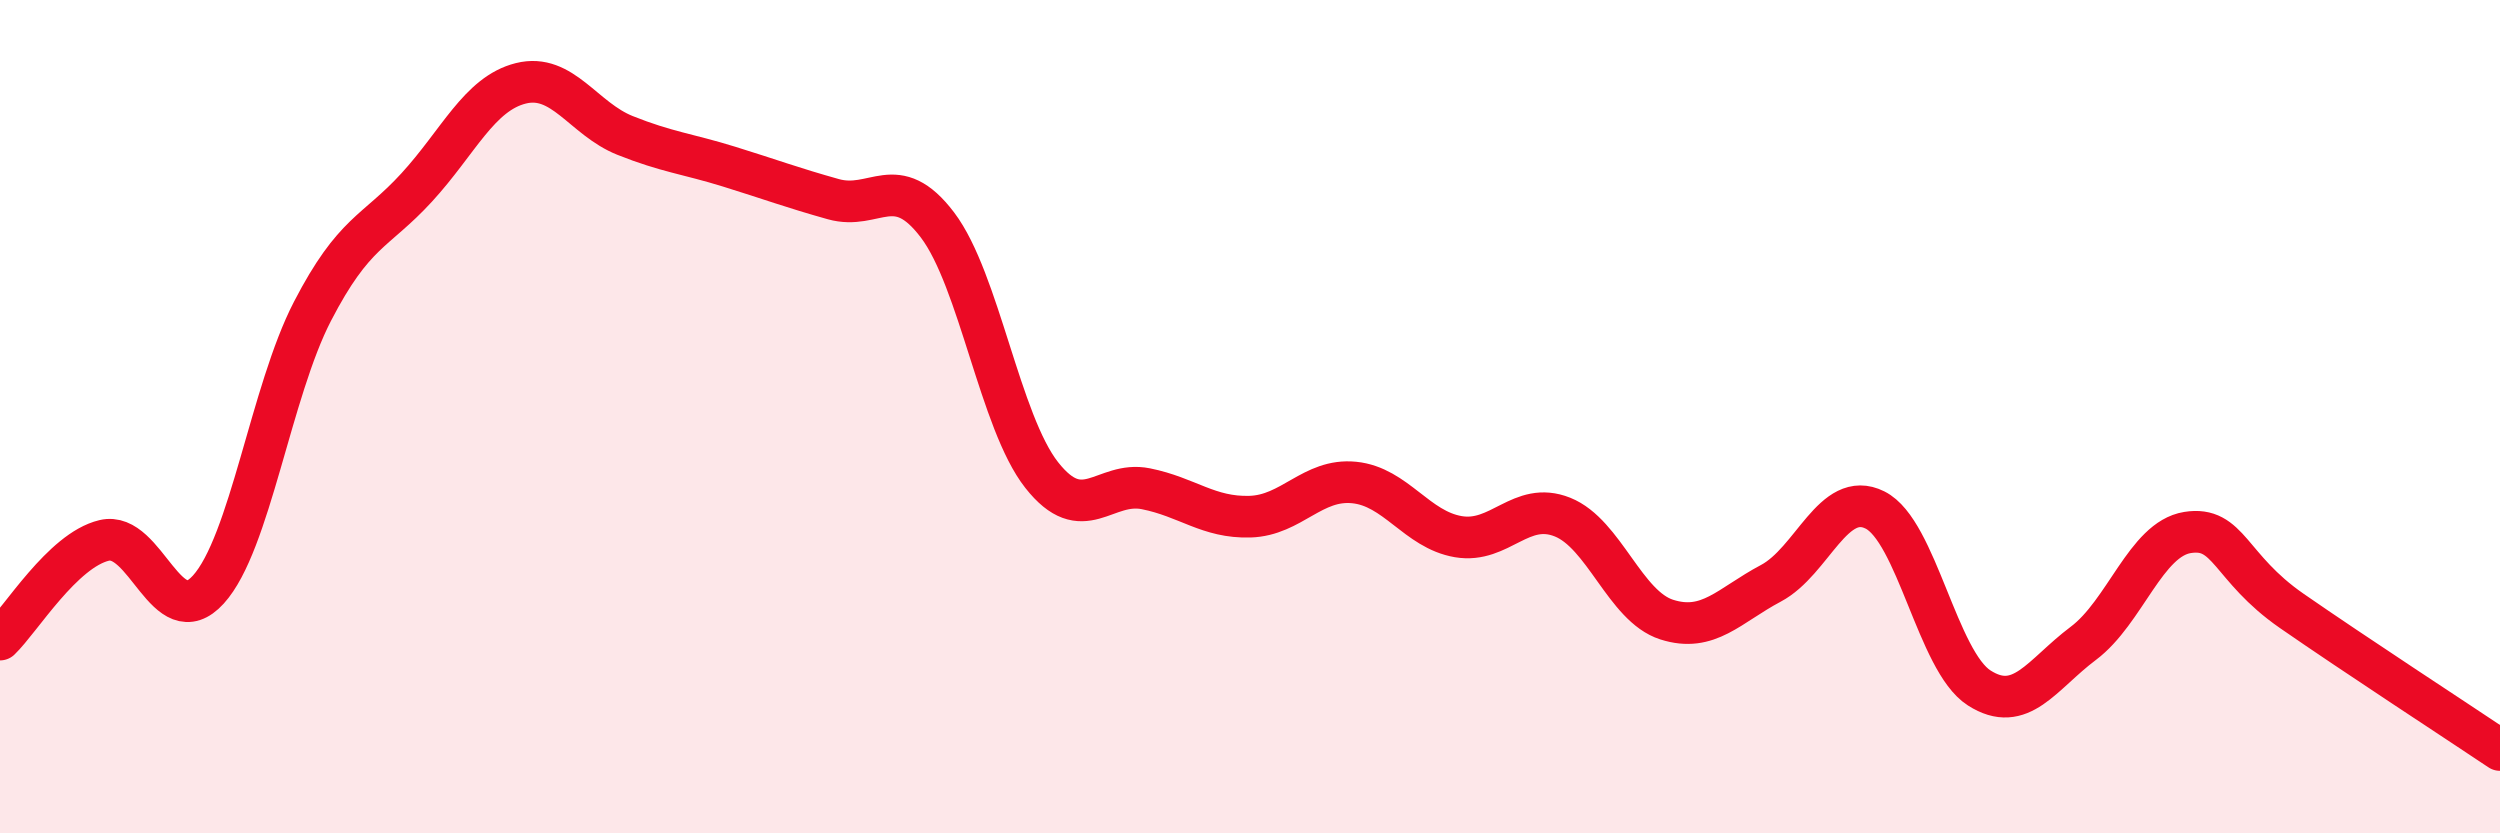 
    <svg width="60" height="20" viewBox="0 0 60 20" xmlns="http://www.w3.org/2000/svg">
      <path
        d="M 0,15.35 C 0.5,14.87 1.5,13.21 2.5,12.97 C 3.5,12.73 4,15.25 5,14.15 C 6,13.05 6.5,9.4 7.5,7.47 C 8.5,5.54 9,5.59 10,4.5 C 11,3.41 11.5,2.25 12.5,2 C 13.5,1.75 14,2.85 15,3.25 C 16,3.65 16.5,3.69 17.5,4 C 18.5,4.31 19,4.5 20,4.78 C 21,5.06 21.5,4.08 22.5,5.4 C 23.5,6.72 24,10.13 25,11.4 C 26,12.67 26.5,11.53 27.5,11.73 C 28.5,11.93 29,12.43 30,12.4 C 31,12.37 31.5,11.48 32.5,11.58 C 33.5,11.68 34,12.71 35,12.88 C 36,13.05 36.5,12.01 37.5,12.41 C 38.5,12.81 39,14.55 40,14.87 C 41,15.19 41.5,14.53 42.5,14 C 43.5,13.47 44,11.74 45,12.24 C 46,12.74 46.5,15.87 47.5,16.51 C 48.5,17.15 49,16.19 50,15.44 C 51,14.69 51.5,12.94 52.5,12.78 C 53.5,12.62 53.5,13.62 55,14.66 C 56.5,15.7 59,17.33 60,18L60 20L0 20Z"
        fill="#EB0A25"
        opacity="0.1"
        stroke-linecap="round"
        stroke-linejoin="round"
      />
      <path
        d="M 0,15.35 C 0.5,14.87 1.5,13.21 2.5,12.97 C 3.5,12.73 4,15.25 5,14.15 C 6,13.05 6.5,9.4 7.5,7.47 C 8.5,5.54 9,5.59 10,4.5 C 11,3.41 11.5,2.25 12.5,2 C 13.5,1.75 14,2.85 15,3.25 C 16,3.65 16.5,3.69 17.5,4 C 18.5,4.31 19,4.5 20,4.78 C 21,5.06 21.5,4.08 22.5,5.4 C 23.5,6.72 24,10.13 25,11.4 C 26,12.67 26.5,11.53 27.5,11.73 C 28.5,11.93 29,12.43 30,12.4 C 31,12.37 31.5,11.48 32.5,11.58 C 33.5,11.68 34,12.71 35,12.88 C 36,13.05 36.5,12.01 37.5,12.41 C 38.5,12.81 39,14.55 40,14.87 C 41,15.19 41.5,14.53 42.5,14 C 43.5,13.47 44,11.74 45,12.24 C 46,12.74 46.5,15.87 47.5,16.51 C 48.5,17.15 49,16.19 50,15.44 C 51,14.69 51.5,12.94 52.5,12.78 C 53.5,12.62 53.5,13.62 55,14.66 C 56.5,15.7 59,17.33 60,18"
        stroke="#EB0A25"
        stroke-width="1"
        fill="none"
        stroke-linecap="round"
        stroke-linejoin="round"
      />
    </svg>
  